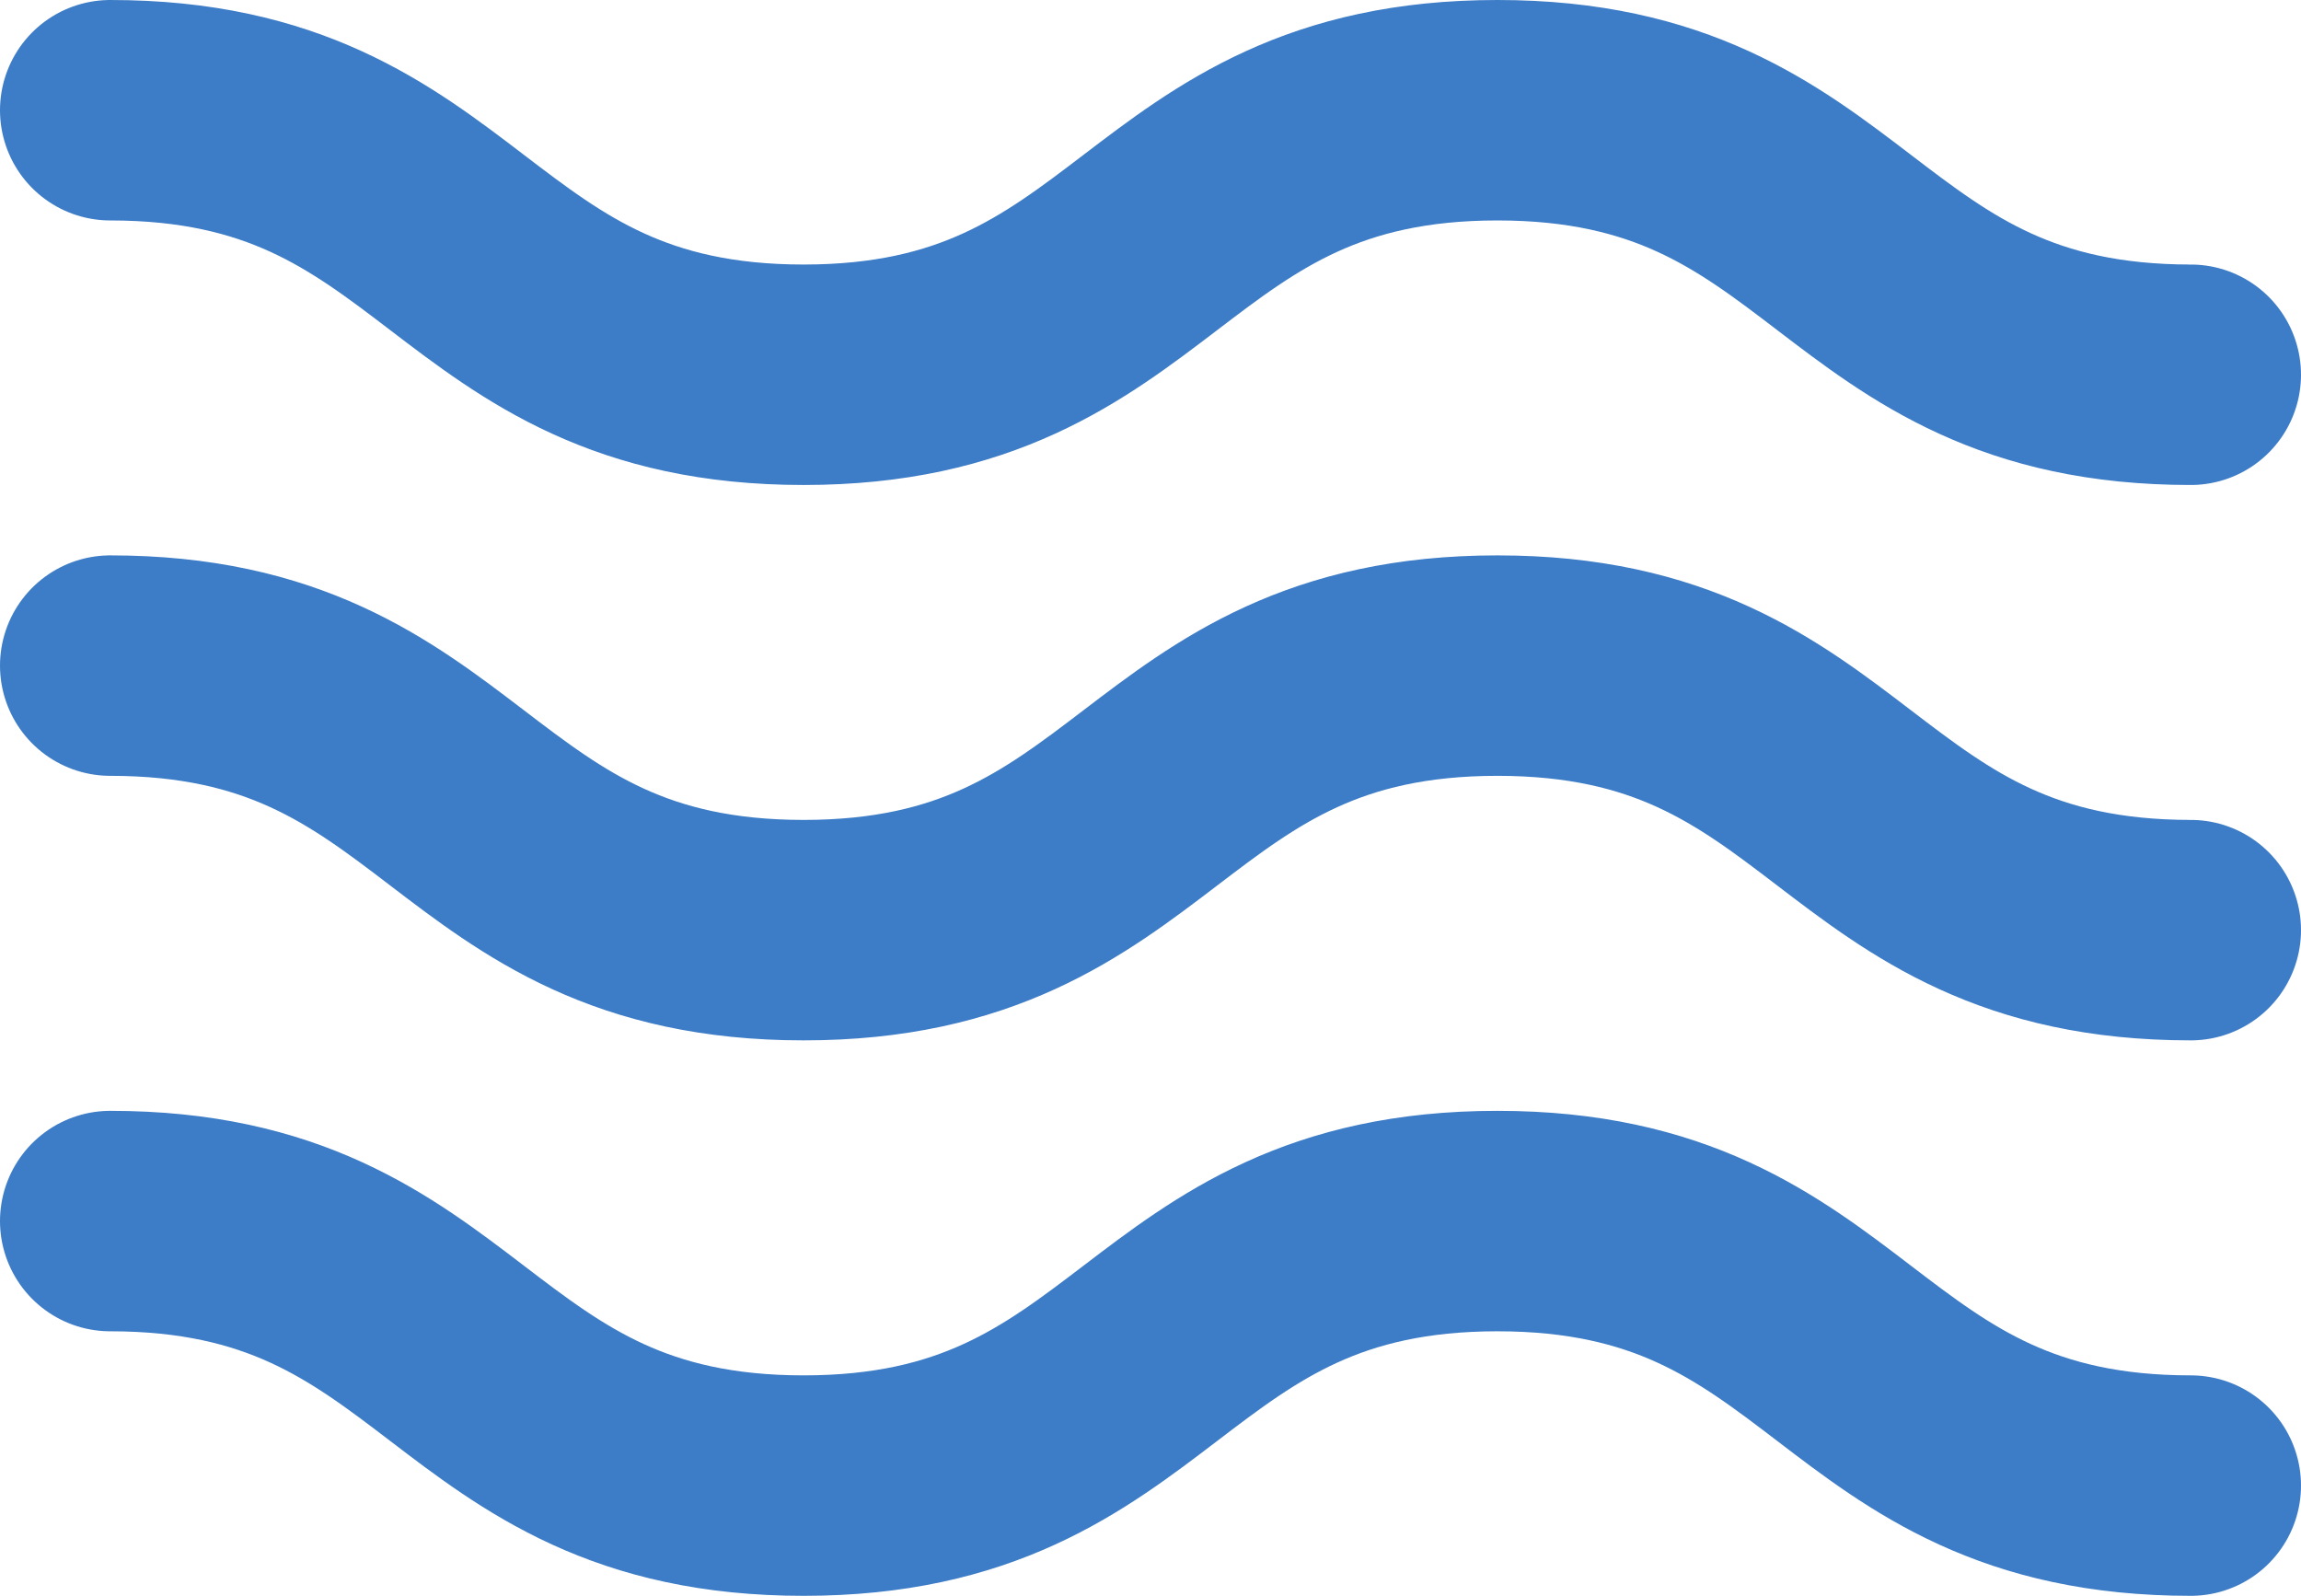 <svg xmlns="http://www.w3.org/2000/svg" width="31.314" height="21.716" viewBox="0 0 31.314 21.716">
  <g id="g198_1_" transform="translate(-25.167 657.498)">
    <g id="g200_1_" transform="translate(26.667 -655.998)">
      <g id="Group_9965" data-name="Group 9965" transform="translate(0 0)">
        <g id="g202_1_" transform="translate(0 0)">
          <g id="g208_1_">
            <path id="path210_1_" d="M0-106.666c4.721,0,4.721,3.6,9.436,3.6s4.721-3.6,9.442-3.6,4.715,3.6,9.436,3.6" transform="translate(0 106.666)" fill="none" stroke="#3d7cc6" stroke-linecap="round" stroke-linejoin="round" stroke-miterlimit="13.333" stroke-width="3"/>
          </g>
          <g id="g212_1_" transform="translate(0 15.117)">
            <path id="path214_1_" d="M0-106.666c4.721,0,4.721,3.6,9.436,3.6s4.721-3.6,9.442-3.6,4.715,3.6,9.436,3.6" transform="translate(0 106.666)" fill="none" stroke="#3d7cc6" stroke-linecap="round" stroke-linejoin="round" stroke-miterlimit="13.333" stroke-width="3"/>
          </g>
          <g id="g216_1_" transform="translate(0 7.558)">
            <path id="path218_1_" d="M0-106.666c4.721,0,4.721,3.6,9.436,3.6s4.721-3.6,9.442-3.6,4.715,3.6,9.436,3.6" transform="translate(0 106.666)" fill="none" stroke="#3d7cc6" stroke-linecap="round" stroke-linejoin="round" stroke-miterlimit="13.333" stroke-width="3"/>
          </g>
        </g>
      </g>
    </g>
  </g>
</svg>
